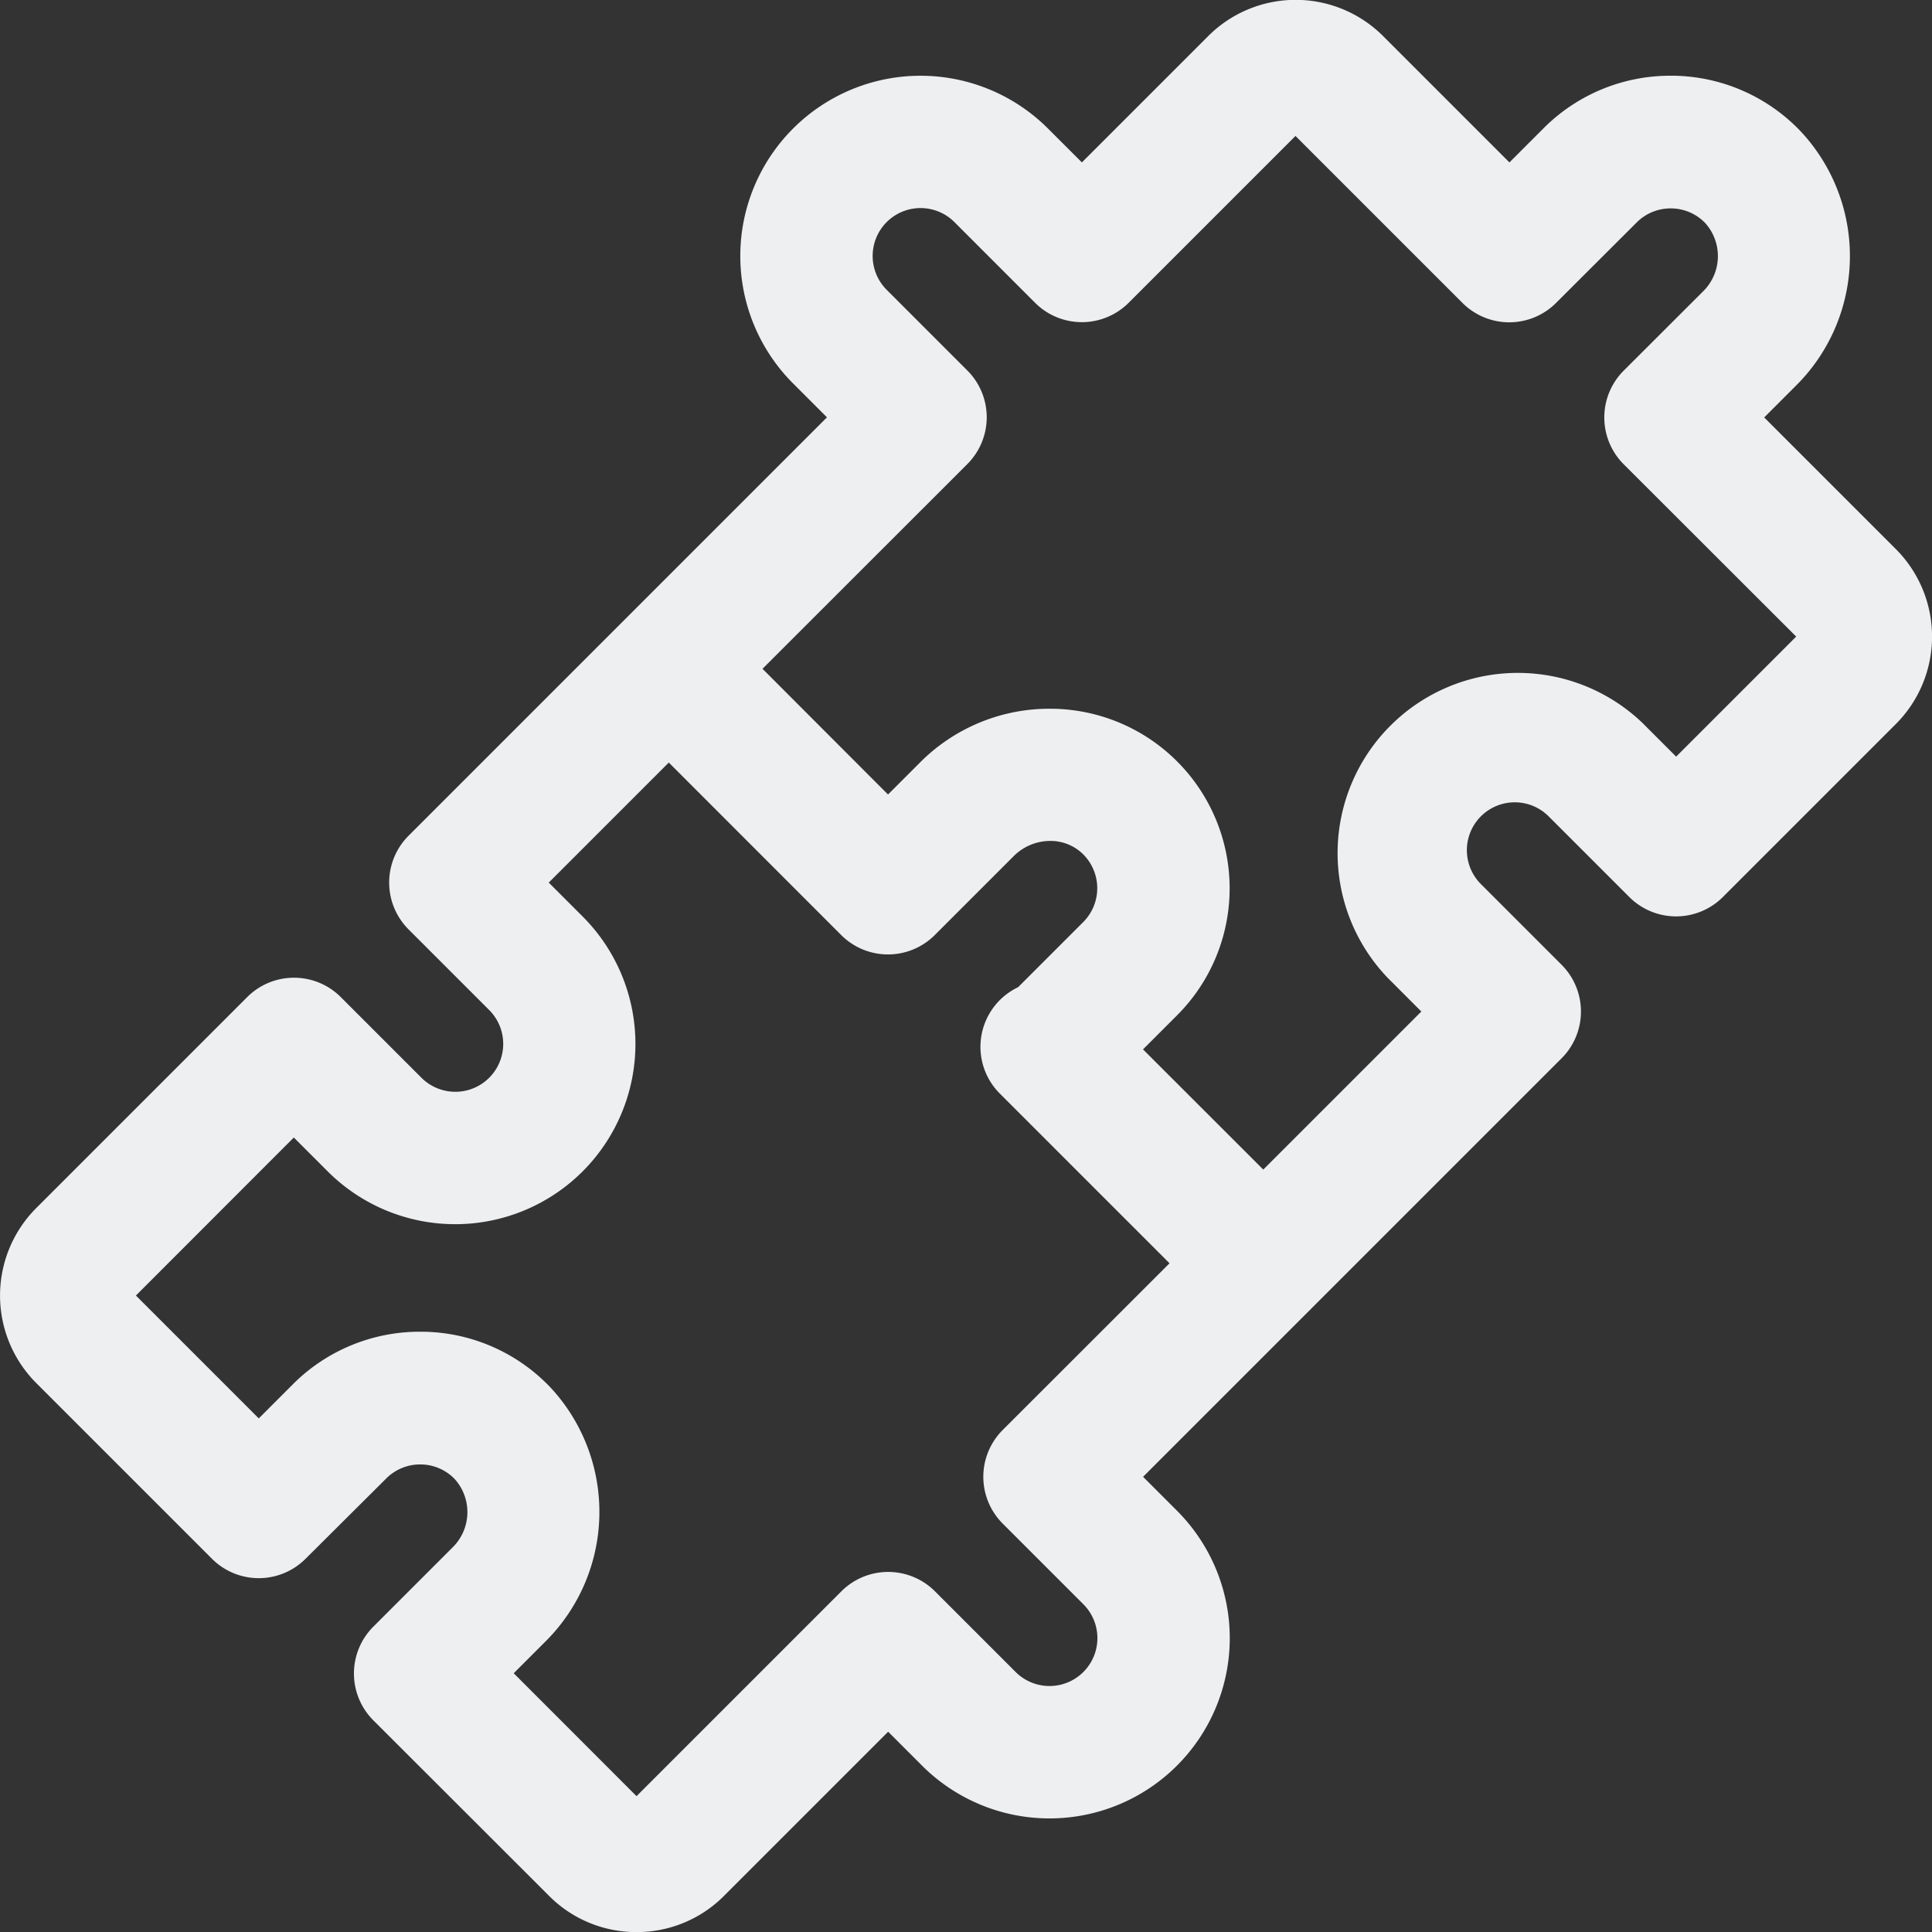<svg id="Raggruppa_1945" data-name="Raggruppa 1945" xmlns="http://www.w3.org/2000/svg" xmlns:xlink="http://www.w3.org/1999/xlink" width="51.998" height="52" viewBox="0 0 51.998 52">
  <rect x="0" y="0" width="51.998" height="52" fill="#333333" stroke="none"/>
  <defs>
    <clipPath id="clip-path">
      <rect id="Rettangolo_888" data-name="Rettangolo 888" width="51.998" height="52" fill="#eeeff1"/>
    </clipPath>
  </defs>
  <g id="Raggruppa_1944" data-name="Raggruppa 1944" clip-path="url(#clip-path)">
    <path id="Tracciato_2968" data-name="Tracciato 2968" d="M17.132,52a3.306,3.306,0,0,1-2.353-.973L10.047,46.3a1.783,1.783,0,0,1,0-2.519l2.126-2.126a1.331,1.331,0,0,0,.071-1.841,1.282,1.282,0,0,0-.92-.4H11.31a1.285,1.285,0,0,0-.915.378L8.224,41.953a1.781,1.781,0,0,1-2.519,0L.974,37.222a3.333,3.333,0,0,1,0-4.707l5.679-5.679a1.781,1.781,0,0,1,2.519,0l2.171,2.171a1.289,1.289,0,0,0,1.823-1.823l-2.171-2.171a1.783,1.783,0,0,1,0-2.519L22.257,11.232l-.912-.912a4.851,4.851,0,1,1,6.861-6.86l.912.911,3.4-3.4a3.328,3.328,0,0,1,4.707,0l3.4,3.4.912-.912a4.812,4.812,0,0,1,3.424-1.421h.073A4.814,4.814,0,0,1,48.487,3.56a4.916,4.916,0,0,1-.139,6.809l-.866.866,3.544,3.544a3.332,3.332,0,0,1,0,4.707L46.37,24.142a1.781,1.781,0,0,1-2.519,0L41.68,21.971a1.289,1.289,0,1,0-1.823,1.823l2.171,2.171a1.781,1.781,0,0,1,0,2.519l-6.761,6.761-.012.015-.013.01-4.477,4.477.912.912a4.851,4.851,0,0,1-6.861,6.861l-.912-.912-4.419,4.419A3.307,3.307,0,0,1,17.132,52m0-3.658,5.513-5.513a1.781,1.781,0,0,1,2.519,0L27.335,45a1.289,1.289,0,0,0,1.823-1.823l-2.171-2.171a1.781,1.781,0,0,1,0-2.519L31.477,34l-4.566-4.566a1.778,1.778,0,0,1,.491-2.865l1.752-1.752a1.289,1.289,0,0,0-.027-1.849,1.248,1.248,0,0,0-.864-.335,1.393,1.393,0,0,0-.978.407l-2.126,2.126a1.781,1.781,0,0,1-2.519,0L18,20.523l-3.231,3.231.912.912a4.851,4.851,0,1,1-6.861,6.861l-.912-.912L3.658,34.868l3.307,3.307.911-.912a4.822,4.822,0,0,1,3.432-1.421h.065a4.815,4.815,0,0,1,3.458,1.517,4.917,4.917,0,0,1-.139,6.809l-.866.866ZM34,31.478l4.254-4.254-.911-.912A4.851,4.851,0,0,1,44.2,19.452l.912.912,3.231-3.231L43.7,12.495a1.781,1.781,0,0,1,0-2.519L45.829,7.85A1.331,1.331,0,0,0,45.9,6.009a1.283,1.283,0,0,0-.92-.4h-.014a1.285,1.285,0,0,0-.916.378L41.88,8.153a1.781,1.781,0,0,1-2.519,0L34.867,3.659l-4.49,4.49a1.781,1.781,0,0,1-2.519,0L25.688,5.978A1.289,1.289,0,1,0,23.864,7.8l2.171,2.171a1.781,1.781,0,0,1,0,2.519L20.522,18,23.9,21.383l.866-.866a4.91,4.91,0,0,1,3.5-1.442,4.834,4.834,0,0,1,3.408,8.257l-.911.911Z" transform="translate(0)" fill="#eeeff1"/>
  </g>
</svg>
